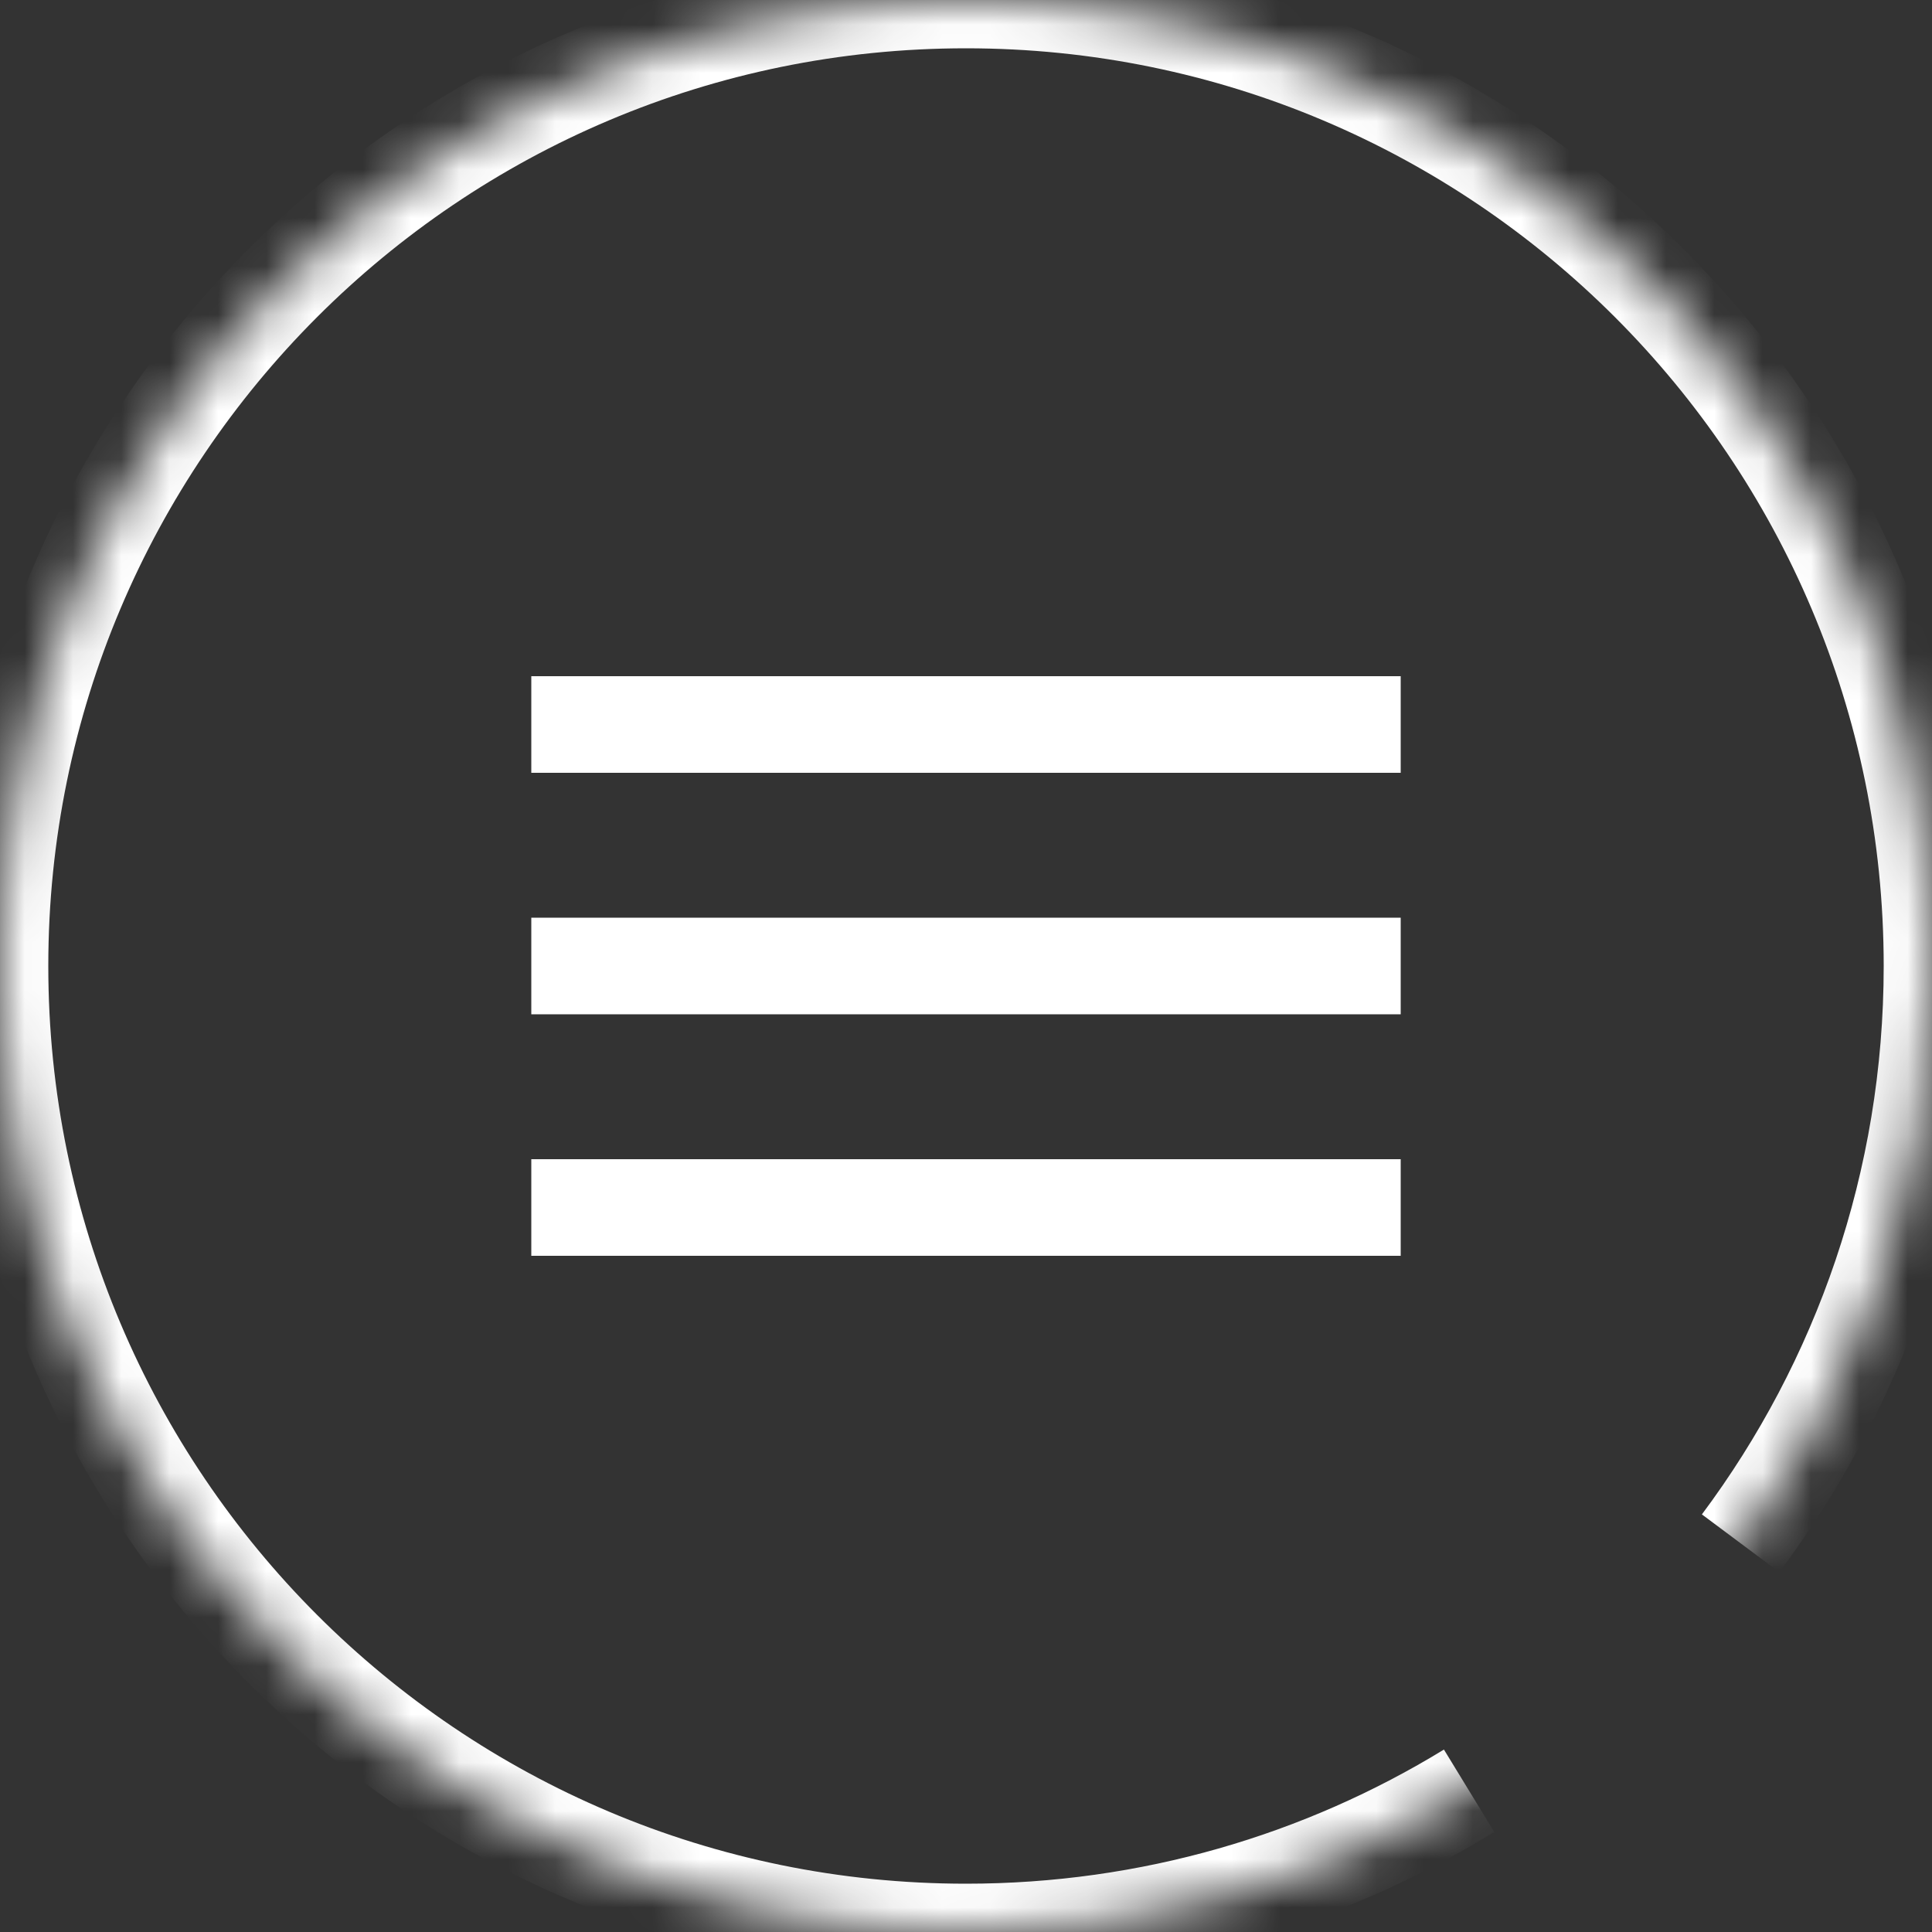 <svg width="40" height="40" viewBox="0 0 40 40" fill="none" xmlns="http://www.w3.org/2000/svg">
<rect x="0" y="0" width="40" height="40" fill="#333333" stroke="none"/>
<g id="menu">
<g id="Path">
<mask id="path-1-inside-1_2634_2179" fill="white">
<path d="M36.037 31.952C38.526 28.618 40 24.481 40 20C40 8.954 31.046 0 20 0C8.954 0 0 8.954 0 20C0 31.046 8.954 40 20 40C23.816 40 27.383 38.931 30.416 37.077"/>
</mask>
<path d="M36.839 32.55C39.452 29.049 41 24.704 41 20H39C39 24.258 37.6 28.186 35.236 31.354L36.839 32.55ZM41 20C41 8.402 31.598 -1 20 -1V1C30.493 1 39 9.507 39 20H41ZM20 -1C8.402 -1 -1 8.402 -1 20H1C1 9.507 9.507 1 20 1V-1ZM-1 20C-1 31.598 8.402 41 20 41V39C9.507 39 1 30.493 1 20H-1ZM20 41C24.005 41 27.752 39.878 30.938 37.93L29.895 36.223C27.014 37.985 23.627 39 20 39V41Z" fill="white" mask="url(#path-1-inside-1_2634_2179)"/>
</g>
<rect id="Rectangle" x="11" y="14" width="18" height="2" fill="white"/>
<rect id="Rectangle Copy" x="11" y="19" width="18" height="2" fill="white"/>
<rect id="Rectangle Copy 2" x="11" y="24" width="18" height="2" fill="white"/>
</g>
</svg>
